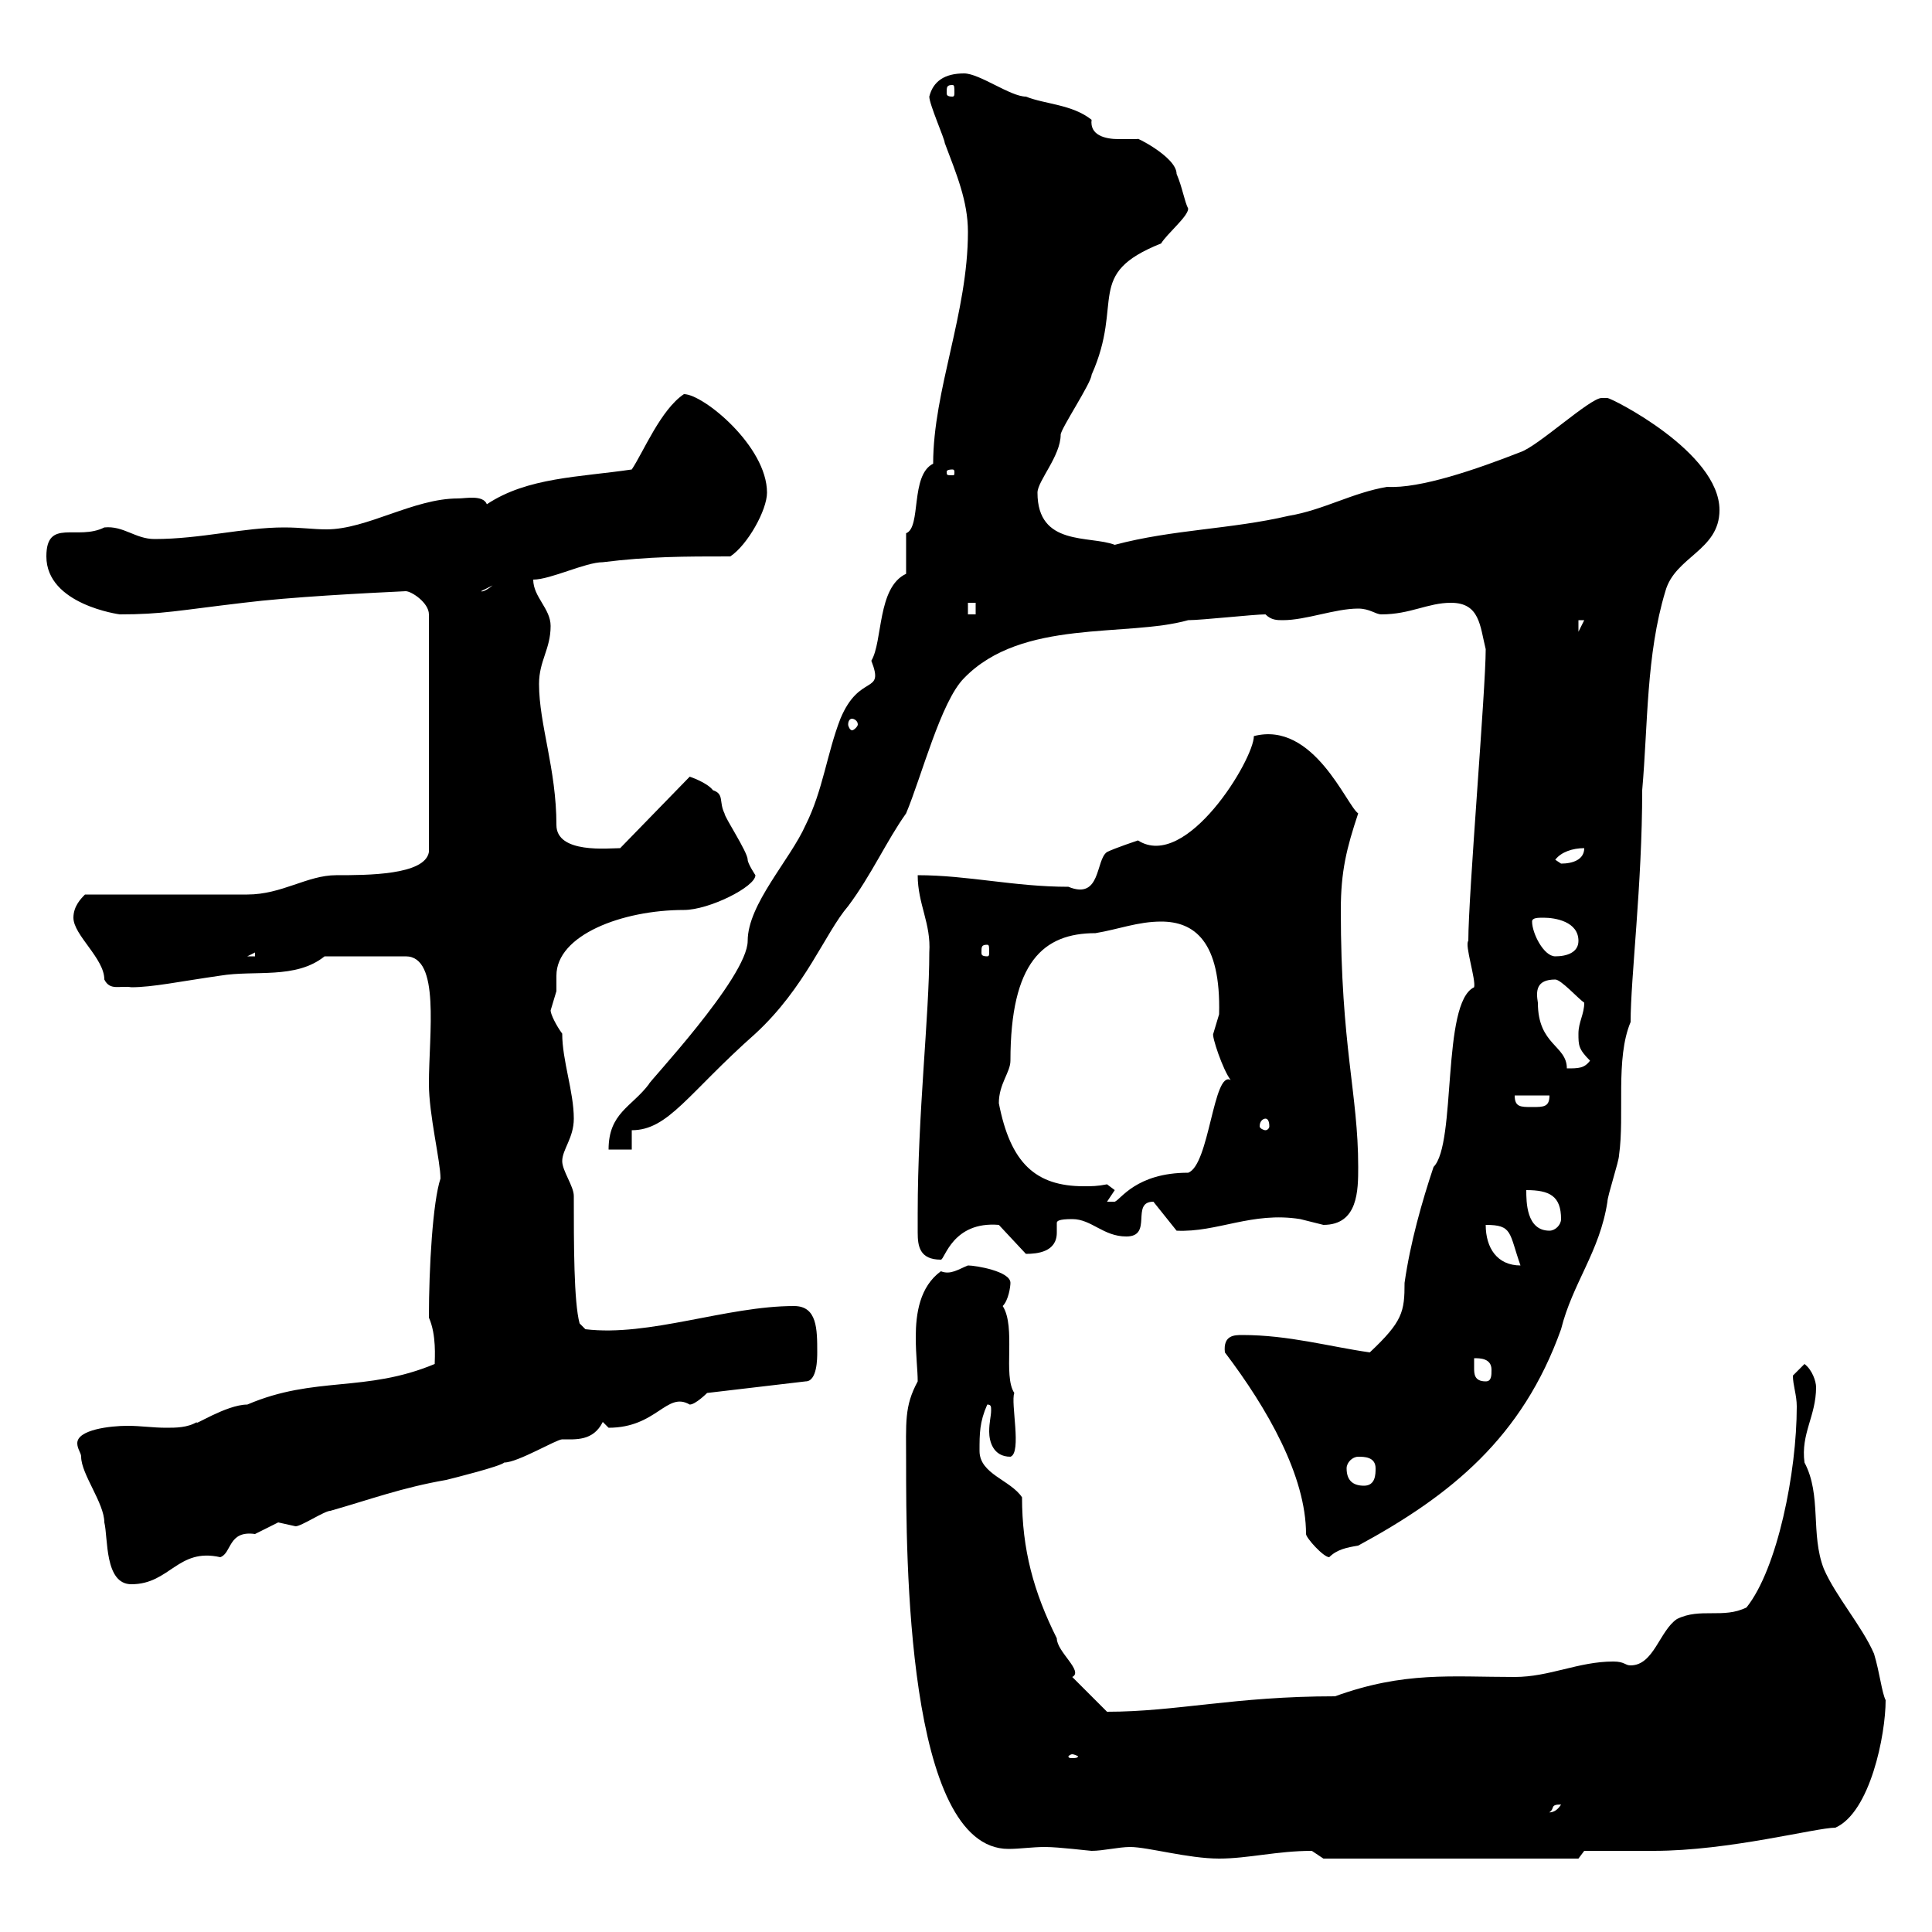 <svg xmlns="http://www.w3.org/2000/svg" xmlns:xlink="http://www.w3.org/1999/xlink" width="300" height="300"><path d="M175.50 286.80C178.20 286.80 184.50 288.60 189.30 288.60C193.80 288.60 198.30 287.40 203.70 287.40C203.70 287.40 205.50 288.60 205.50 288.60L245.10 288.60L246 287.40C247.80 287.40 255 287.40 256.80 287.40C268.50 287.40 282 283.80 285 283.80C290.40 281.40 292.80 269.40 292.80 264C292.20 262.80 291.90 259.80 291 256.80C289.20 252.60 285 247.80 283.20 243.60C281.10 238.20 282.90 232.20 280.20 227.10C279.60 222.60 282 219.90 282 215.40C282 214.50 281.40 212.70 280.20 211.80L278.40 213.60C278.40 215.10 279 216.60 279 218.40C279 228.60 276 243.60 271.20 249.60C267.60 251.40 264 249.60 260.40 251.40C257.70 253.20 256.80 258.60 253.20 258.60C252.30 258.60 252.30 258 250.50 258C245.10 258 240.60 260.40 235.20 260.40C225.30 260.40 218.10 259.50 207.30 263.40C191.70 263.40 182.70 265.80 171.90 265.80L166.50 260.40C168.30 259.50 164.10 256.50 164.10 254.40C160.50 247.20 158.70 240.60 158.70 232.50C156.90 229.80 152.10 228.90 152.10 225.30C152.10 222.60 152.10 220.80 153.30 218.10C153.90 218.10 153.90 218.40 153.90 219C153.90 219.90 153.60 220.80 153.60 222.30C153.60 223.80 154.20 226.20 156.90 226.20C158.70 225.60 156.90 217.80 157.50 216.30C155.70 213.60 157.80 206.10 155.70 202.80C156.60 201.90 156.90 199.80 156.90 199.20C156.90 197.40 151.50 196.50 150.30 196.50C148.80 197.10 147.60 198 146.10 197.40C142.80 199.80 142.20 204 142.20 207.60C142.20 210.60 142.50 212.70 142.50 214.50C140.40 218.40 140.70 220.80 140.70 227.10C140.70 241.50 140.70 287.10 156.60 287.10C158.40 287.10 160.20 286.80 162.30 286.80C164.40 286.80 169.20 287.40 169.50 287.40C171.30 287.40 173.70 286.80 175.50 286.80ZM242.40 280.20C241.50 281.70 240.30 281.40 240.60 281.40C241.50 280.80 240.60 280.20 242.40 280.20ZM166.50 272.40C166.80 272.40 167.40 272.70 167.40 272.70C167.40 273 166.80 273 166.50 273C166.20 273 165.90 273 165.90 272.70C165.90 272.70 166.20 272.40 166.50 272.40ZM12.60 226.20C12.60 228.90 16.20 233.40 16.20 236.40C16.80 238.80 16.20 246 20.40 246C26.40 246 27.60 240.30 34.20 241.80C36 241.20 35.40 237.60 39.60 238.20C39.60 238.20 43.20 236.40 43.20 236.40C43.20 236.40 45.90 237 45.90 237C46.80 237 50.40 234.60 51.30 234.60C57.60 232.80 62.40 231 69.30 229.80C70.50 229.50 77.70 227.70 78.30 227.10C80.40 227.10 86.40 223.50 87.30 223.50C89.40 223.50 92.10 223.80 93.60 220.80C93.60 220.80 94.50 221.70 94.50 221.70C102 221.70 103.50 216 107.10 218.10C108 218.10 109.80 216.30 109.80 216.30L125.10 214.50C126.90 214.50 126.90 210.90 126.90 210C126.90 206.40 126.90 202.80 123.30 202.80C112.80 202.80 100.80 207.60 90.90 206.40L90 205.50C89.10 202.20 89.10 193.20 89.10 185.70C89.10 184.20 87.30 181.80 87.30 180.30C87.30 178.50 89.10 176.70 89.10 173.70C89.10 169.50 87.30 164.70 87.30 160.50C86.40 159.30 85.50 157.50 85.50 156.90C85.50 156.90 86.40 153.90 86.40 153.90C86.40 153.30 86.40 152.40 86.40 151.50C86.40 145.20 96.60 141.30 106.20 141.30C110.10 141.30 117.30 137.70 117.30 135.90C117.30 135.90 116.10 134.10 116.10 133.50C116.10 132.30 112.50 126.90 112.50 126.30C111.60 124.50 112.50 123.30 110.70 122.70C109.80 121.50 107.10 120.60 107.10 120.60L96.30 131.70C94.50 131.70 86.40 132.60 86.40 128.10C86.40 119.40 83.70 112.50 83.70 106.20C83.70 102.60 85.50 100.80 85.50 97.20C85.50 94.50 82.80 92.70 82.80 90C85.50 90 90.90 87.30 93.60 87.30C100.80 86.40 106.20 86.40 113.40 86.40C116.10 84.60 119.10 79.20 119.10 76.50C119.10 69.30 109.20 61.20 106.20 61.20C102.60 63.60 99.90 70.20 98.10 72.90C90 74.10 81.90 74.10 75.60 78.30C75 76.80 72.30 77.40 71.10 77.40C64.20 77.40 57 82.20 50.70 82.20C48.60 82.20 46.80 81.90 44.10 81.90C37.80 81.90 31.20 83.70 24 83.70C21 83.70 19.20 81.60 16.20 81.90C12 84 7.20 80.40 7.20 86.40C7.20 93.90 18.60 95.40 18.60 95.40C25.20 95.40 27.60 94.80 37.80 93.60C45 92.70 56.70 92.10 63 91.80C63.90 91.80 66.60 93.60 66.60 95.40L66.60 132.30C66 135.90 57 135.90 52.20 135.90C47.70 135.90 43.80 138.90 38.40 138.90C34.80 138.90 16.80 138.90 13.20 138.90C12.60 139.50 11.40 140.70 11.40 142.50C11.40 145.20 16.20 148.80 16.20 152.10C17.10 153.90 18.60 153 20.40 153.30C23.70 153.30 27.90 152.40 34.20 151.50C39.60 150.60 45.90 152.10 50.40 148.50L63 148.50C68.40 148.50 66.60 160.50 66.60 168.30C66.60 173.10 68.40 180.30 68.40 183C67.20 186.60 66.60 196.80 66.60 204.60C67.80 207.30 67.50 210.90 67.50 211.80C56.70 216.30 48.90 213.60 38.40 218.10C35.10 218.10 29.70 221.70 30.60 220.80C29.10 221.70 27.30 221.70 25.80 221.70C23.70 221.70 21.90 221.40 19.80 221.40C17.10 221.40 12 222 12 224.10C12 225 12.60 225.60 12.60 226.20ZM190.20 210C196.80 218.70 202.80 229.20 202.80 238.20C202.80 238.80 205.50 241.80 206.40 241.80C207.60 240.60 209.10 240.30 210.90 240C225.30 232.20 236.40 223.20 242.40 206.40C244.20 199.20 248.40 194.40 249.60 186.60C249.60 185.70 251.40 180.30 251.40 179.40C252.30 173.10 250.80 164.40 253.20 158.70C253.20 151.80 255 137.40 255 122.70C255.90 112.50 255.60 101.70 258.60 91.80C260.10 86.40 267 85.50 267 79.20C267 70.20 250.20 61.80 249.60 61.80C249.60 61.80 248.70 61.80 248.70 61.80C246.90 61.80 238.80 69.30 236.10 70.20C229.20 72.90 220.50 75.90 215.40 75.60C210 76.50 205.50 79.20 200.10 80.10C191.10 82.20 182.10 82.20 173.10 84.60C169.20 83.10 161.10 84.90 161.10 76.50C161.10 74.70 164.70 70.80 164.70 67.50C164.70 66.60 169.50 59.40 169.50 58.20C174.60 46.80 168.30 42.60 180.30 37.80C181.20 36.30 184.50 33.60 184.50 32.40C183.90 31.20 183.60 29.10 182.70 27C182.70 24.30 175.80 21 176.70 21.60C175.80 21.60 174.90 21.60 173.70 21.60C171.60 21.60 169.20 21 169.50 18.60C166.50 16.20 162.30 16.20 159.30 15C156.90 15 152.10 11.40 149.70 11.40C146.70 11.40 144.90 12.60 144.30 15C144.30 16.20 146.70 21.60 146.70 22.20C148.50 27 150.30 31.20 150.30 36C150.30 48.60 144.90 60.60 144.90 72C141.30 73.80 143.10 81.90 140.70 82.80L140.70 89.10C136.20 91.20 137.10 99.60 135.30 102.60C137.40 108 133.50 104.40 130.50 111.60C128.40 117 127.80 122.70 125.10 128.10C122.70 133.50 116.10 140.40 116.10 146.10C116.10 151.80 100.20 168.60 100.80 168.30C98.10 171.90 94.50 172.80 94.50 178.50L98.10 178.50L98.10 175.50C103.80 175.50 106.80 169.80 117.30 160.50C125.10 153.30 128.10 144.90 131.70 140.70C135.30 135.90 137.70 130.50 140.70 126.30C143.10 120.60 146.10 108.90 149.70 105.30C158.70 96 174.90 99 184.50 96.30C186.60 96.30 194.70 95.40 196.50 95.40C197.40 96.30 198.30 96.30 199.20 96.30C202.80 96.30 207.30 94.50 210.90 94.50C212.70 94.50 213.60 95.40 214.50 95.40C219 95.40 221.70 93.60 225.30 93.60C229.80 93.60 229.80 97.20 230.70 100.80C230.70 107.10 228 138.90 228 146.10C227.40 146.70 229.20 152.10 228.90 153.30C223.80 155.70 226.20 177.60 222.60 181.20C220.80 186.60 219 192.90 218.10 199.20C218.10 203.70 217.80 205.20 212.70 210C206.40 209.10 200.10 207.30 192.90 207.30C191.70 207.30 189.90 207.30 190.20 210ZM209.10 228C209.10 227.10 210 226.20 210.90 226.20C211.80 226.20 213.60 226.20 213.60 228C213.60 228.90 213.60 230.70 211.80 230.70C210 230.70 209.10 229.80 209.10 228ZM228.90 210.90C229.80 210.90 231.60 210.90 231.60 212.70C231.60 213.60 231.60 214.50 230.70 214.50C228.90 214.50 228.90 213.30 228.90 212.40C228.90 211.80 228.90 211.20 228.90 210.90ZM230.70 190.20C234.90 190.20 234.30 191.40 236.10 196.50C232.50 196.50 230.70 193.80 230.70 190.20ZM142.50 188.40C142.50 189.30 142.50 190.20 142.50 191.40C142.50 193.50 142.80 195.60 146.10 195.60C146.70 195.60 147.90 189.60 155.10 190.20L159.30 194.70C161.10 194.70 164.10 194.40 164.10 191.40C164.10 191.10 164.10 190.20 164.10 189.90C164.10 189.60 164.40 189.30 166.50 189.30C169.50 189.30 171.30 192 174.90 192C179.10 192 175.50 186.60 179.10 186.60L182.70 191.10C189 191.40 194.40 188.10 201.90 189.30C201.90 189.30 205.50 190.20 205.50 190.20C210.90 190.20 210.90 184.80 210.90 181.20C210.90 169.80 208.20 162.60 208.20 141.30C208.20 135.30 209.10 131.70 210.90 126.30C209.10 125.10 204 111.90 194.70 114.30C194.70 117.90 184.20 135.30 176.70 130.50C176.70 130.50 173.10 131.70 171.90 132.30C170.10 133.50 171 139.80 165.90 137.70C157.50 137.70 150.30 135.90 142.50 135.90C142.50 140.40 144.60 143.40 144.30 147.90C144.30 157.80 142.50 172.80 142.50 188.40ZM237 184.80C240.60 184.80 242.40 185.70 242.40 189.30C242.40 190.20 241.50 191.10 240.60 191.10C237 191.10 237 186.60 237 184.80ZM173.10 184.80C173.10 184.80 171.90 183.90 171.90 183.90C170.40 184.20 169.50 184.20 168.30 184.20C160.80 184.20 156.90 180.60 155.10 171.30C155.10 168.30 156.90 166.50 156.90 164.70C156.90 149.40 162 144.90 170.10 144.90C173.70 144.30 176.70 143.10 180.30 143.10C185.40 143.10 189.60 146.10 189.30 157.50C189.30 157.50 188.40 160.50 188.40 160.50C188.10 160.80 189.90 166.20 191.10 167.70C188.40 166.20 187.80 180.90 184.50 182.10C176.40 182.10 174 186.30 173.10 186.60C171.90 186.60 171.90 186.60 171.90 186.60C171.90 186.60 173.10 184.80 173.10 184.80ZM196.50 173.70C196.80 173.70 197.10 174 197.10 174.90C197.10 175.20 196.80 175.50 196.50 175.50C196.20 175.50 195.60 175.20 195.60 174.90C195.60 174 196.20 173.70 196.50 173.70ZM235.20 170.10L240.60 170.10C240.60 171.90 239.70 171.90 237.90 171.90C236.10 171.90 235.20 171.90 235.20 170.10ZM238.80 155.70C238.50 153.90 238.50 152.10 241.50 152.10C242.40 152.10 245.10 155.10 246 155.70C246 157.50 245.10 158.70 245.10 160.50C245.10 162.30 245.10 162.90 246.90 164.70C246 165.90 245.10 165.90 243.30 165.90C243.30 162.30 238.80 162.30 238.80 155.70ZM39.60 147.90L39.60 148.50L38.40 148.50ZM237.90 143.10C237.90 142.50 238.80 142.50 239.70 142.50C241.50 142.50 245.10 143.10 245.10 146.10C245.10 147.90 243.30 148.50 241.50 148.50C239.70 148.50 237.90 144.90 237.90 143.10ZM153.30 146.70C153.60 146.70 153.60 147 153.60 147.90C153.60 148.20 153.60 148.50 153.30 148.50C152.40 148.50 152.40 148.20 152.40 147.90C152.40 147 152.40 146.70 153.30 146.70ZM241.50 133.50C242.40 132.30 244.20 131.70 246 131.70C246 133.50 244.20 134.10 242.40 134.10C242.40 134.10 241.50 133.50 241.50 133.50ZM132.30 111.60C132.60 111.60 133.20 111.90 133.20 112.50C133.20 112.80 132.60 113.40 132.30 113.40C132 113.40 131.70 112.80 131.70 112.50C131.70 111.90 132 111.60 132.30 111.60ZM245.10 96.30L246 96.30L245.10 98.10ZM150.30 93.60L151.50 93.60L151.50 95.40L150.30 95.40ZM76.50 90.90C75 92.10 74.70 91.80 74.70 91.80ZM147.90 72.90C148.20 72.90 148.20 73.20 148.20 73.20C148.20 73.80 148.20 73.80 147.90 73.80C147 73.80 147 73.80 147 73.20C147 73.20 147 72.90 147.90 72.90ZM147.90 13.20C148.20 13.20 148.20 13.50 148.20 14.40C148.20 14.70 148.20 15 147.90 15C147 15 147 14.70 147 14.40C147 13.50 147 13.20 147.90 13.20Z"/></svg>